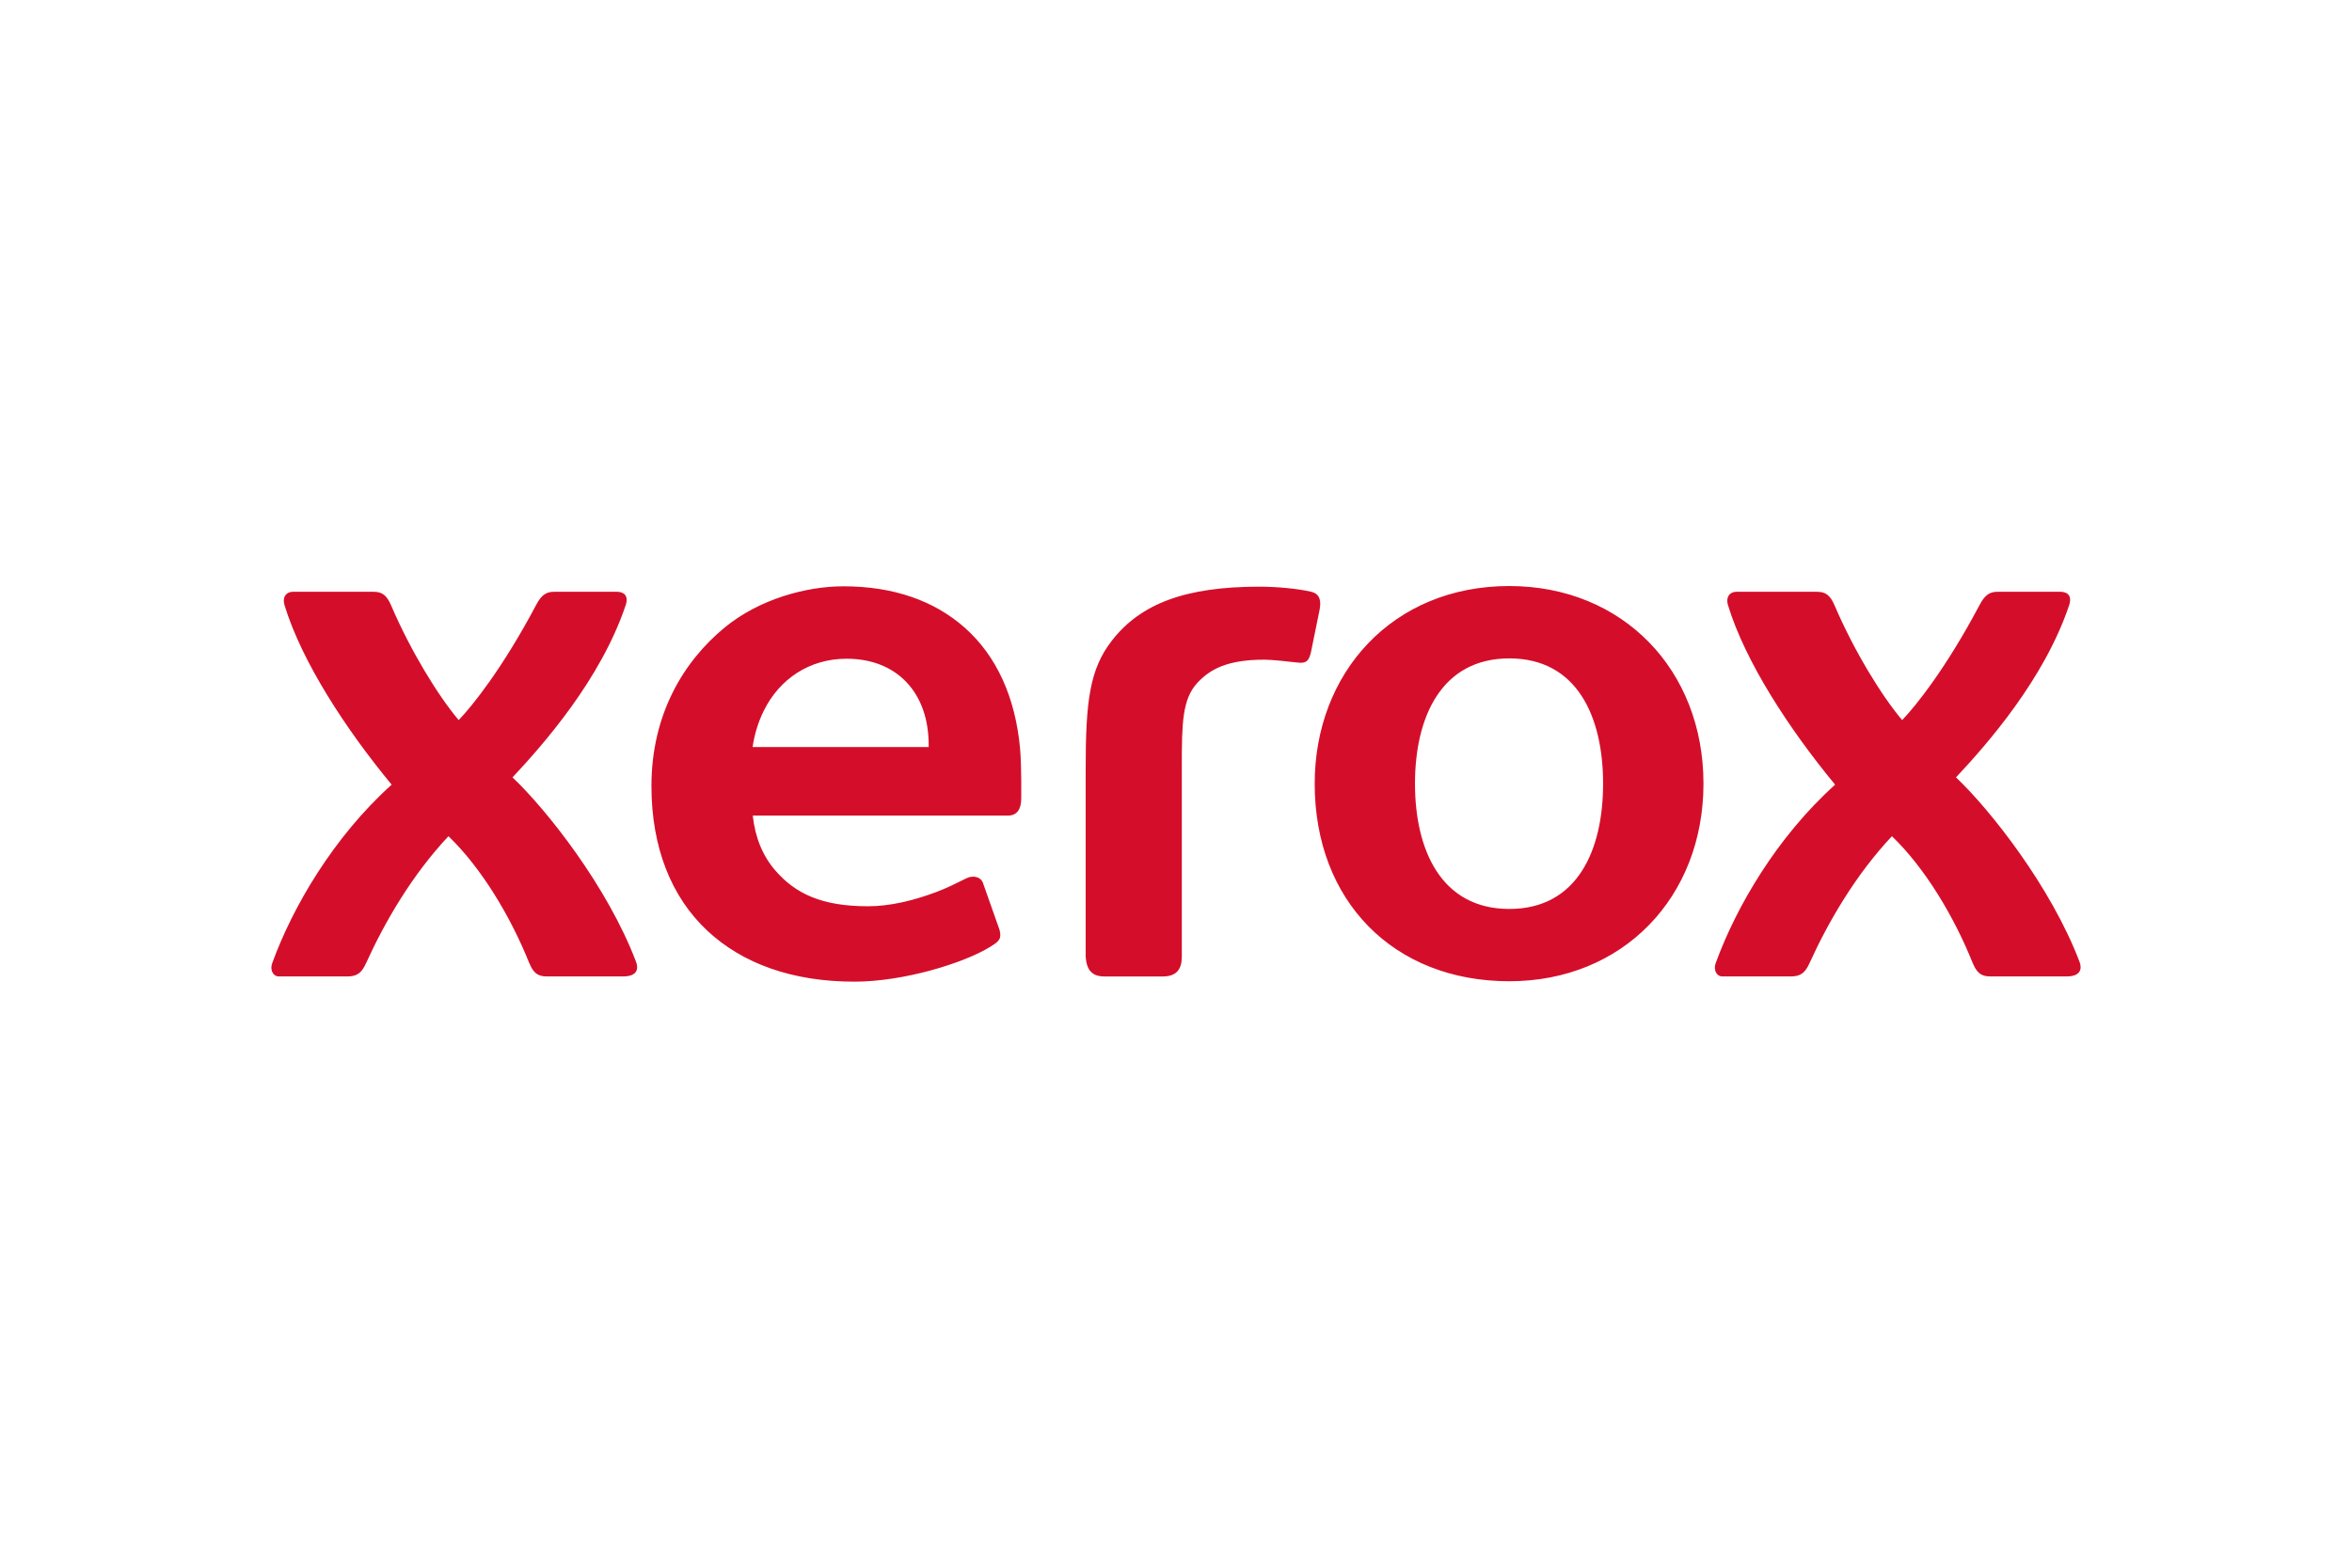 <?xml version="1.0" encoding="UTF-8"?>
<svg xmlns="http://www.w3.org/2000/svg" height="800" width="1200" viewBox="-150 -54.68 1300 328.079">
  <path d="M684.213 0C619.567 0 576.66 48.083 576.66 109.29c0 64.713 43.49 109.2 107.554 109.2 62.84 0 107.334-46.486 107.334-109.252C791.547 46.485 747.047 0 684.213 0zM316.167.154c-20.537 0-46.522 7.073-65.641 22.795-22.807 18.76-40.461 48.114-40.461 87.602 0 34.05 11.032 61.472 30.937 80.047 19.485 18.19 47.044 28.12 81.217 28.12 27.51 0 60.735-10.382 74.985-19.193 4.987-3.081 6.553-4.404 5.26-9.441l-8.9-25.201c-1.032-4.133-5.616-5.192-9.34-3.342-6.256 3.075-10.928 5.495-17.27 7.834-12.32 4.554-25.066 7.66-37.2 7.66-25.548 0-40.076-6.943-51.2-19.758-7.067-8.136-11.206-18.45-12.493-30.367h140.98c5.13 0 7.415-3.545 7.415-9.54v-10.161c0-4.95-.224-12.72-.645-17.367-2.593-28.388-13.037-51.227-30.46-66.701C366.563 8.21 344.028.154 316.165.154zm229.845.203c-40.707 0-65.568 9.338-81.52 29.905-12.22 15.771-14.43 33.413-14.415 71.156v103.59c.563 7.381 3.532 10.834 10.431 10.834h32.205c7.45 0 10.495-3.886 10.495-10.834V99.486c0-23.772.29-37.038 8.65-46.01 7.19-7.715 16.835-12.763 37.068-12.763 4.01 0 13.62 1.058 16.973 1.467 1.268.154 2.301.254 2.846.254 3.49 0 4.702-1.27 5.822-5.705l4.832-23.749c.89-4.869.148-8.655-4.703-9.806C567.32 1.429 555.578.357 546.012.357zM11.87 3.18c-3.502 0-6.02 2.79-4.578 7.506 9.596 31.351 33.937 68.575 59.175 99.128C34.305 138.79 11.814 177.331.527 208.3c-1.664 4.554.917 7.531 3.454 7.531h37.953c5.464 0 7.969-1.944 10.475-7.494 10.258-22.665 25.493-48.819 45.472-70.03 18.315 17.635 34.34 44.451 44.612 70.03 2.877 7.072 6.205 7.494 10.506 7.494h41.38c7.92 0 8.62-4.294 7.198-8.037-15.784-41.604-49.363-84.07-68.303-102.008 17.343-18.513 48.781-54.269 62.518-95.1 2.023-6.007-1.715-7.505-4.815-7.505h-34.65c-4.202 0-7.01 1.467-10.116 7.506-18.66 35.194-35.46 55.947-42.693 63.427C92.121 60.581 77.135 36.24 66.17 10.686c-2.382-5.544-4.9-7.506-9.72-7.506zm797.832 0c-3.49 0-6.014 2.79-4.578 7.506 9.59 31.351 33.93 68.575 59.175 99.128-32.156 28.976-54.647 67.517-65.933 98.485-1.665 4.554.934 7.531 3.459 7.531h37.947c5.457 0 7.963-1.944 10.463-7.494 10.265-22.665 25.493-48.819 45.478-70.03 18.321 17.635 34.347 44.451 44.606 70.03 2.902 7.072 6.224 7.494 10.512 7.494h41.38c7.914 0 8.62-4.294 7.204-8.037-15.797-41.604-49.376-84.07-68.291-102.008 17.33-18.513 48.775-54.269 62.505-95.1 2.03-6.007-1.714-7.505-4.82-7.505h-34.637c-4.207 0-7.022 1.467-10.129 7.506-18.655 35.194-35.454 55.947-42.681 63.427-11.41-13.532-26.395-37.873-37.365-63.427-2.376-5.544-4.908-7.506-9.715-7.506zM684.245 40.008c37.638 0 51.82 32.552 51.82 69.244 0 36.704-14.182 69.279-51.82 69.273-37.65 0-52.153-32.57-52.153-69.273 0-36.685 14.502-69.244 52.153-69.244zm-366.315.185c28.16 0 45.362 19.126 45.362 47.514v1.287H265.98c1.046-7.06 3.062-13.768 6.23-20.135 8.675-17.498 25.22-28.666 45.72-28.666z" fill="#d40e2a"></path>
</svg>
